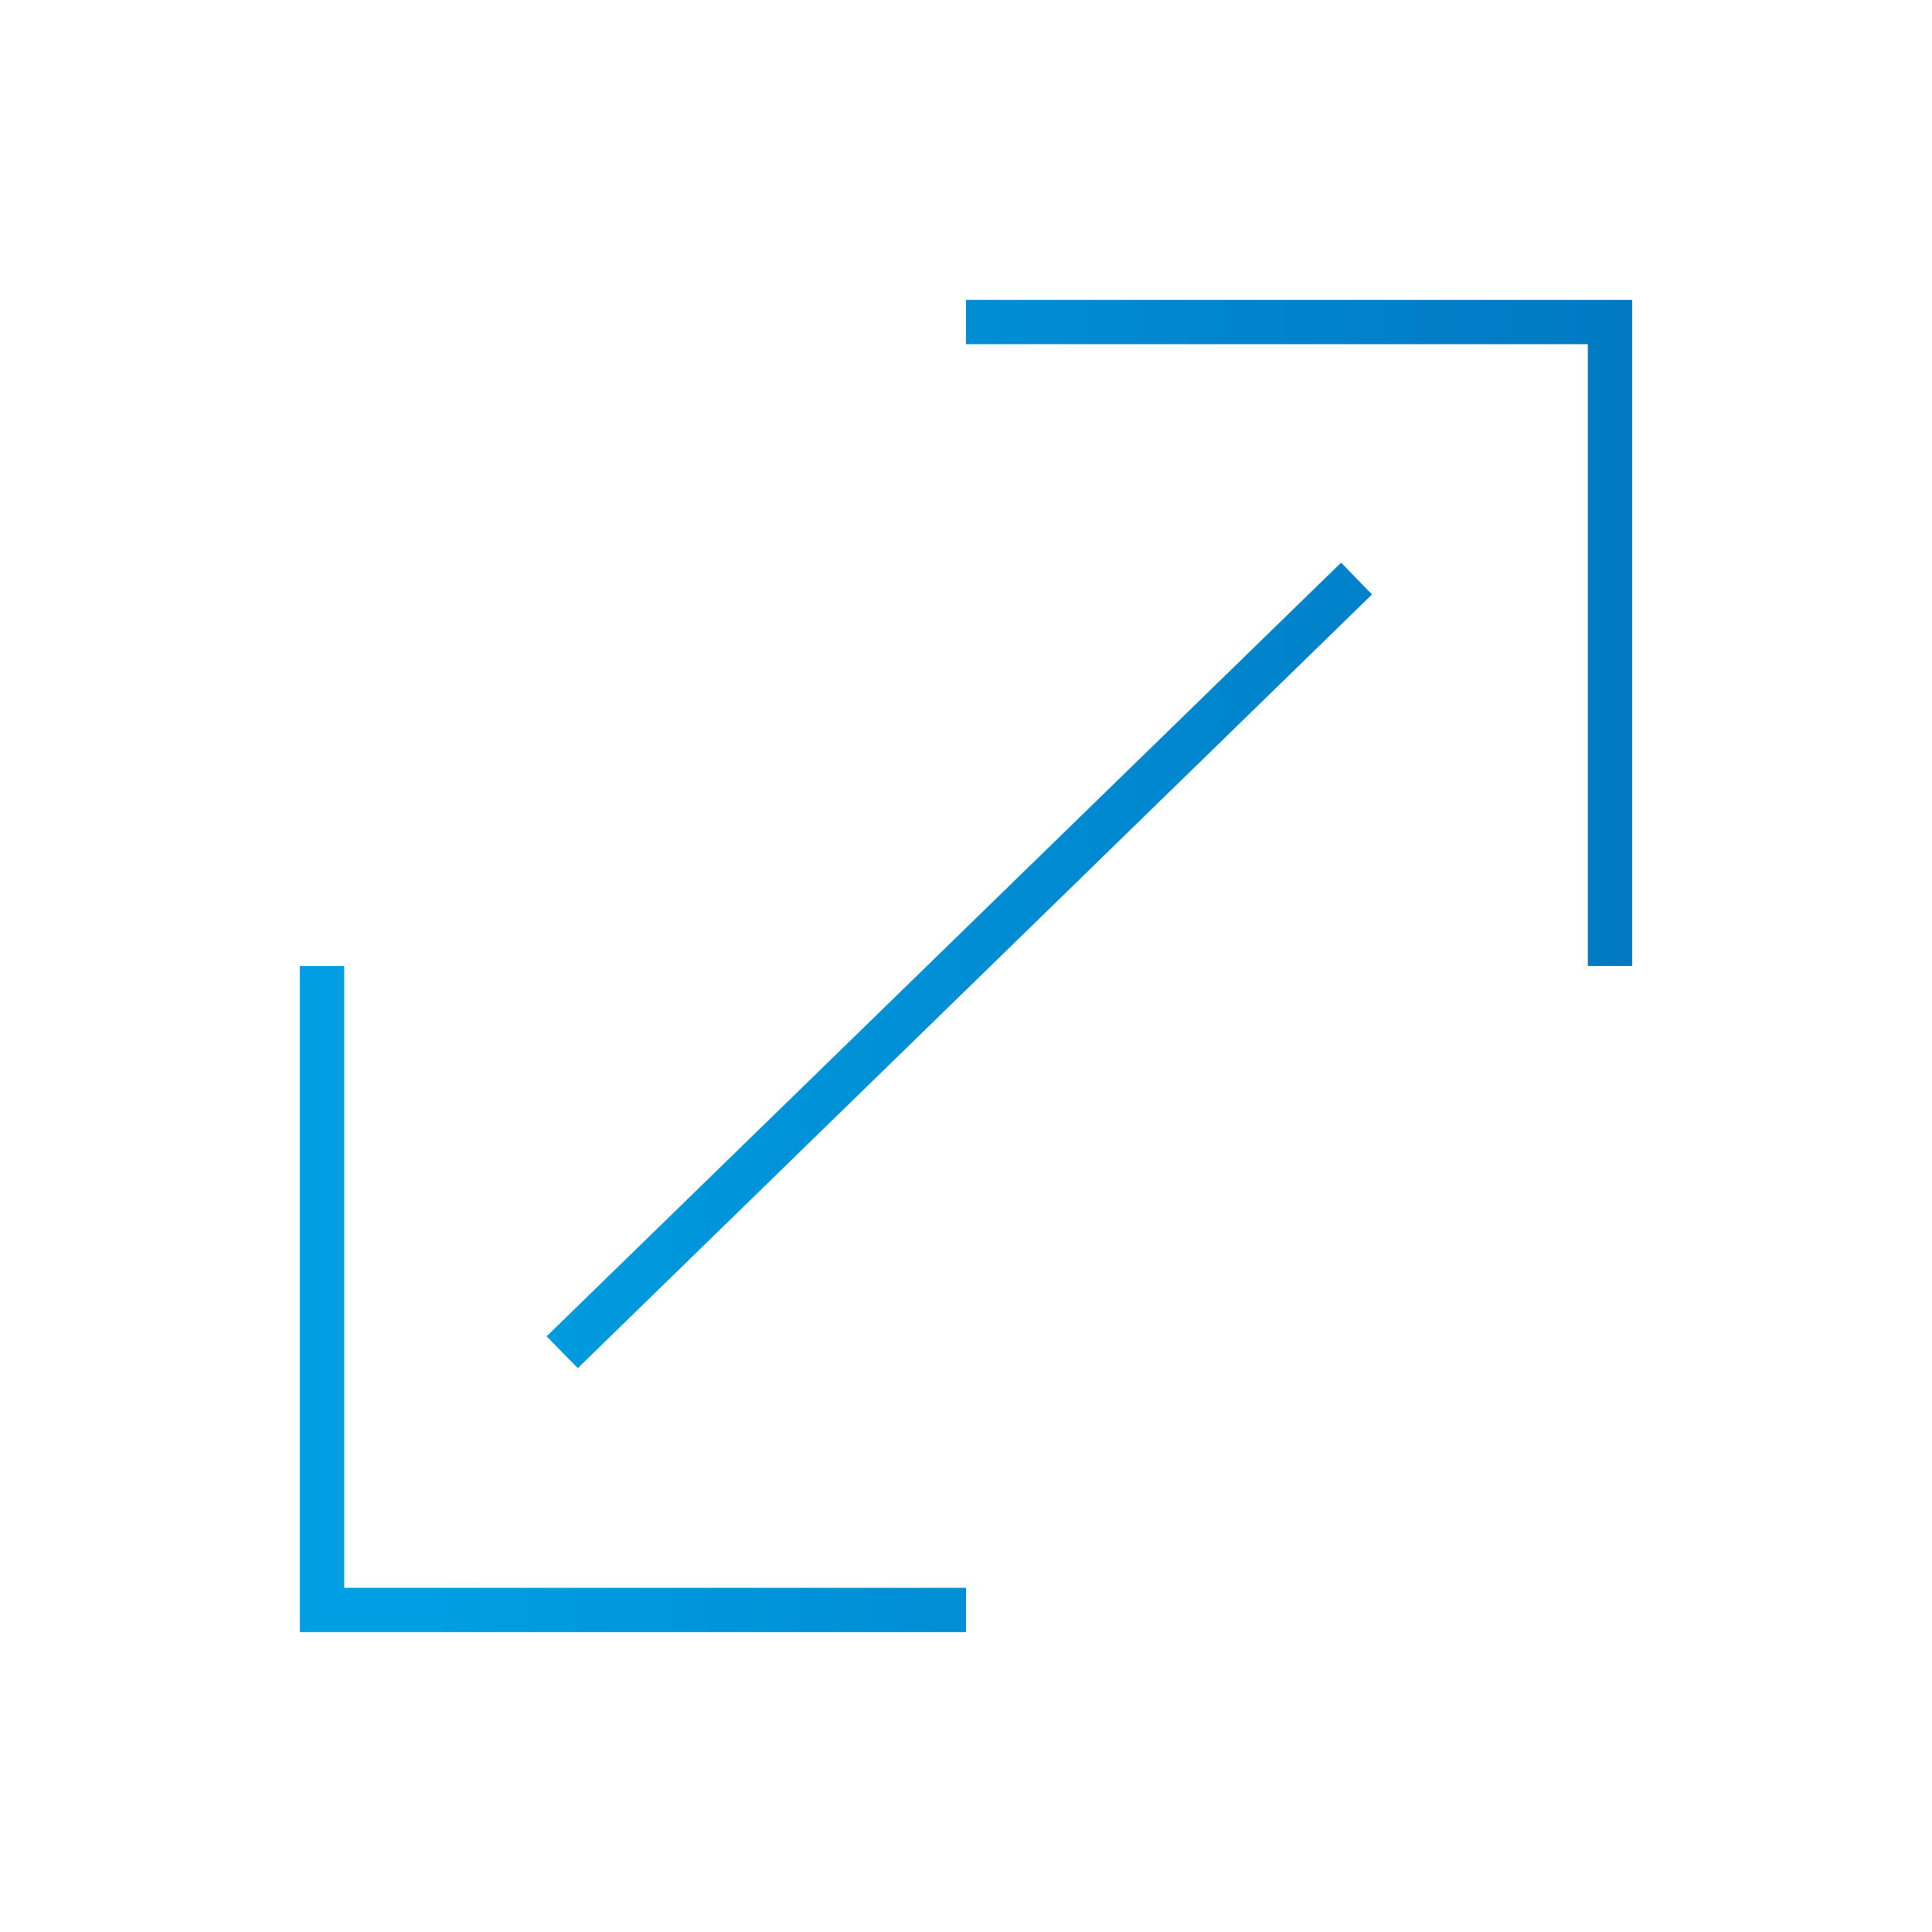<?xml version="1.0" encoding="UTF-8"?><svg id="Layer_1" xmlns="http://www.w3.org/2000/svg" xmlns:xlink="http://www.w3.org/1999/xlink" viewBox="0 0 65 65"><defs><style>.cls-1{fill:url(#linear-gradient-2);}.cls-2{fill:none;}.cls-3{fill:url(#linear-gradient-3);}.cls-4{fill:url(#linear-gradient);}</style><linearGradient id="linear-gradient" x1="-2072.71" y1="1013.04" x2="-2071.96" y2="1013.04" gradientTransform="translate(126303.51 61747.86) scale(60.93 -60.93)" gradientUnits="userSpaceOnUse"><stop offset="0" stop-color="#009fe3"/><stop offset="1" stop-color="#0075bf"/><stop offset="1" stop-color="#0075bf"/><stop offset="1" stop-color="#0075bf"/></linearGradient><linearGradient id="linear-gradient-2" x1="-2072.71" y1="1012.68" x2="-2071.96" y2="1012.68" gradientTransform="translate(126303.51 61747.86) scale(60.93 -60.93)" xlink:href="#linear-gradient"/><linearGradient id="linear-gradient-3" x1="-2072.71" y1="1012.86" x2="-2071.96" y2="1012.86" xlink:href="#linear-gradient"/></defs><rect class="cls-2" x="9.99" y="10" width="45.57" height="45.57"/><polygon class="cls-4" points="53.42 32.5 53.42 11.58 32.5 11.58 32.5 10.09 54.91 10.09 54.91 32.5 53.42 32.5 53.42 32.5"/><polygon class="cls-1" points="11.58 32.5 11.58 53.42 32.5 53.42 32.5 54.91 10.09 54.91 10.09 32.5 11.58 32.5 11.58 32.5"/><polyline class="cls-3" points="18.39 44.96 45.12 18.93 46.16 20 19.44 46.03"/></svg>